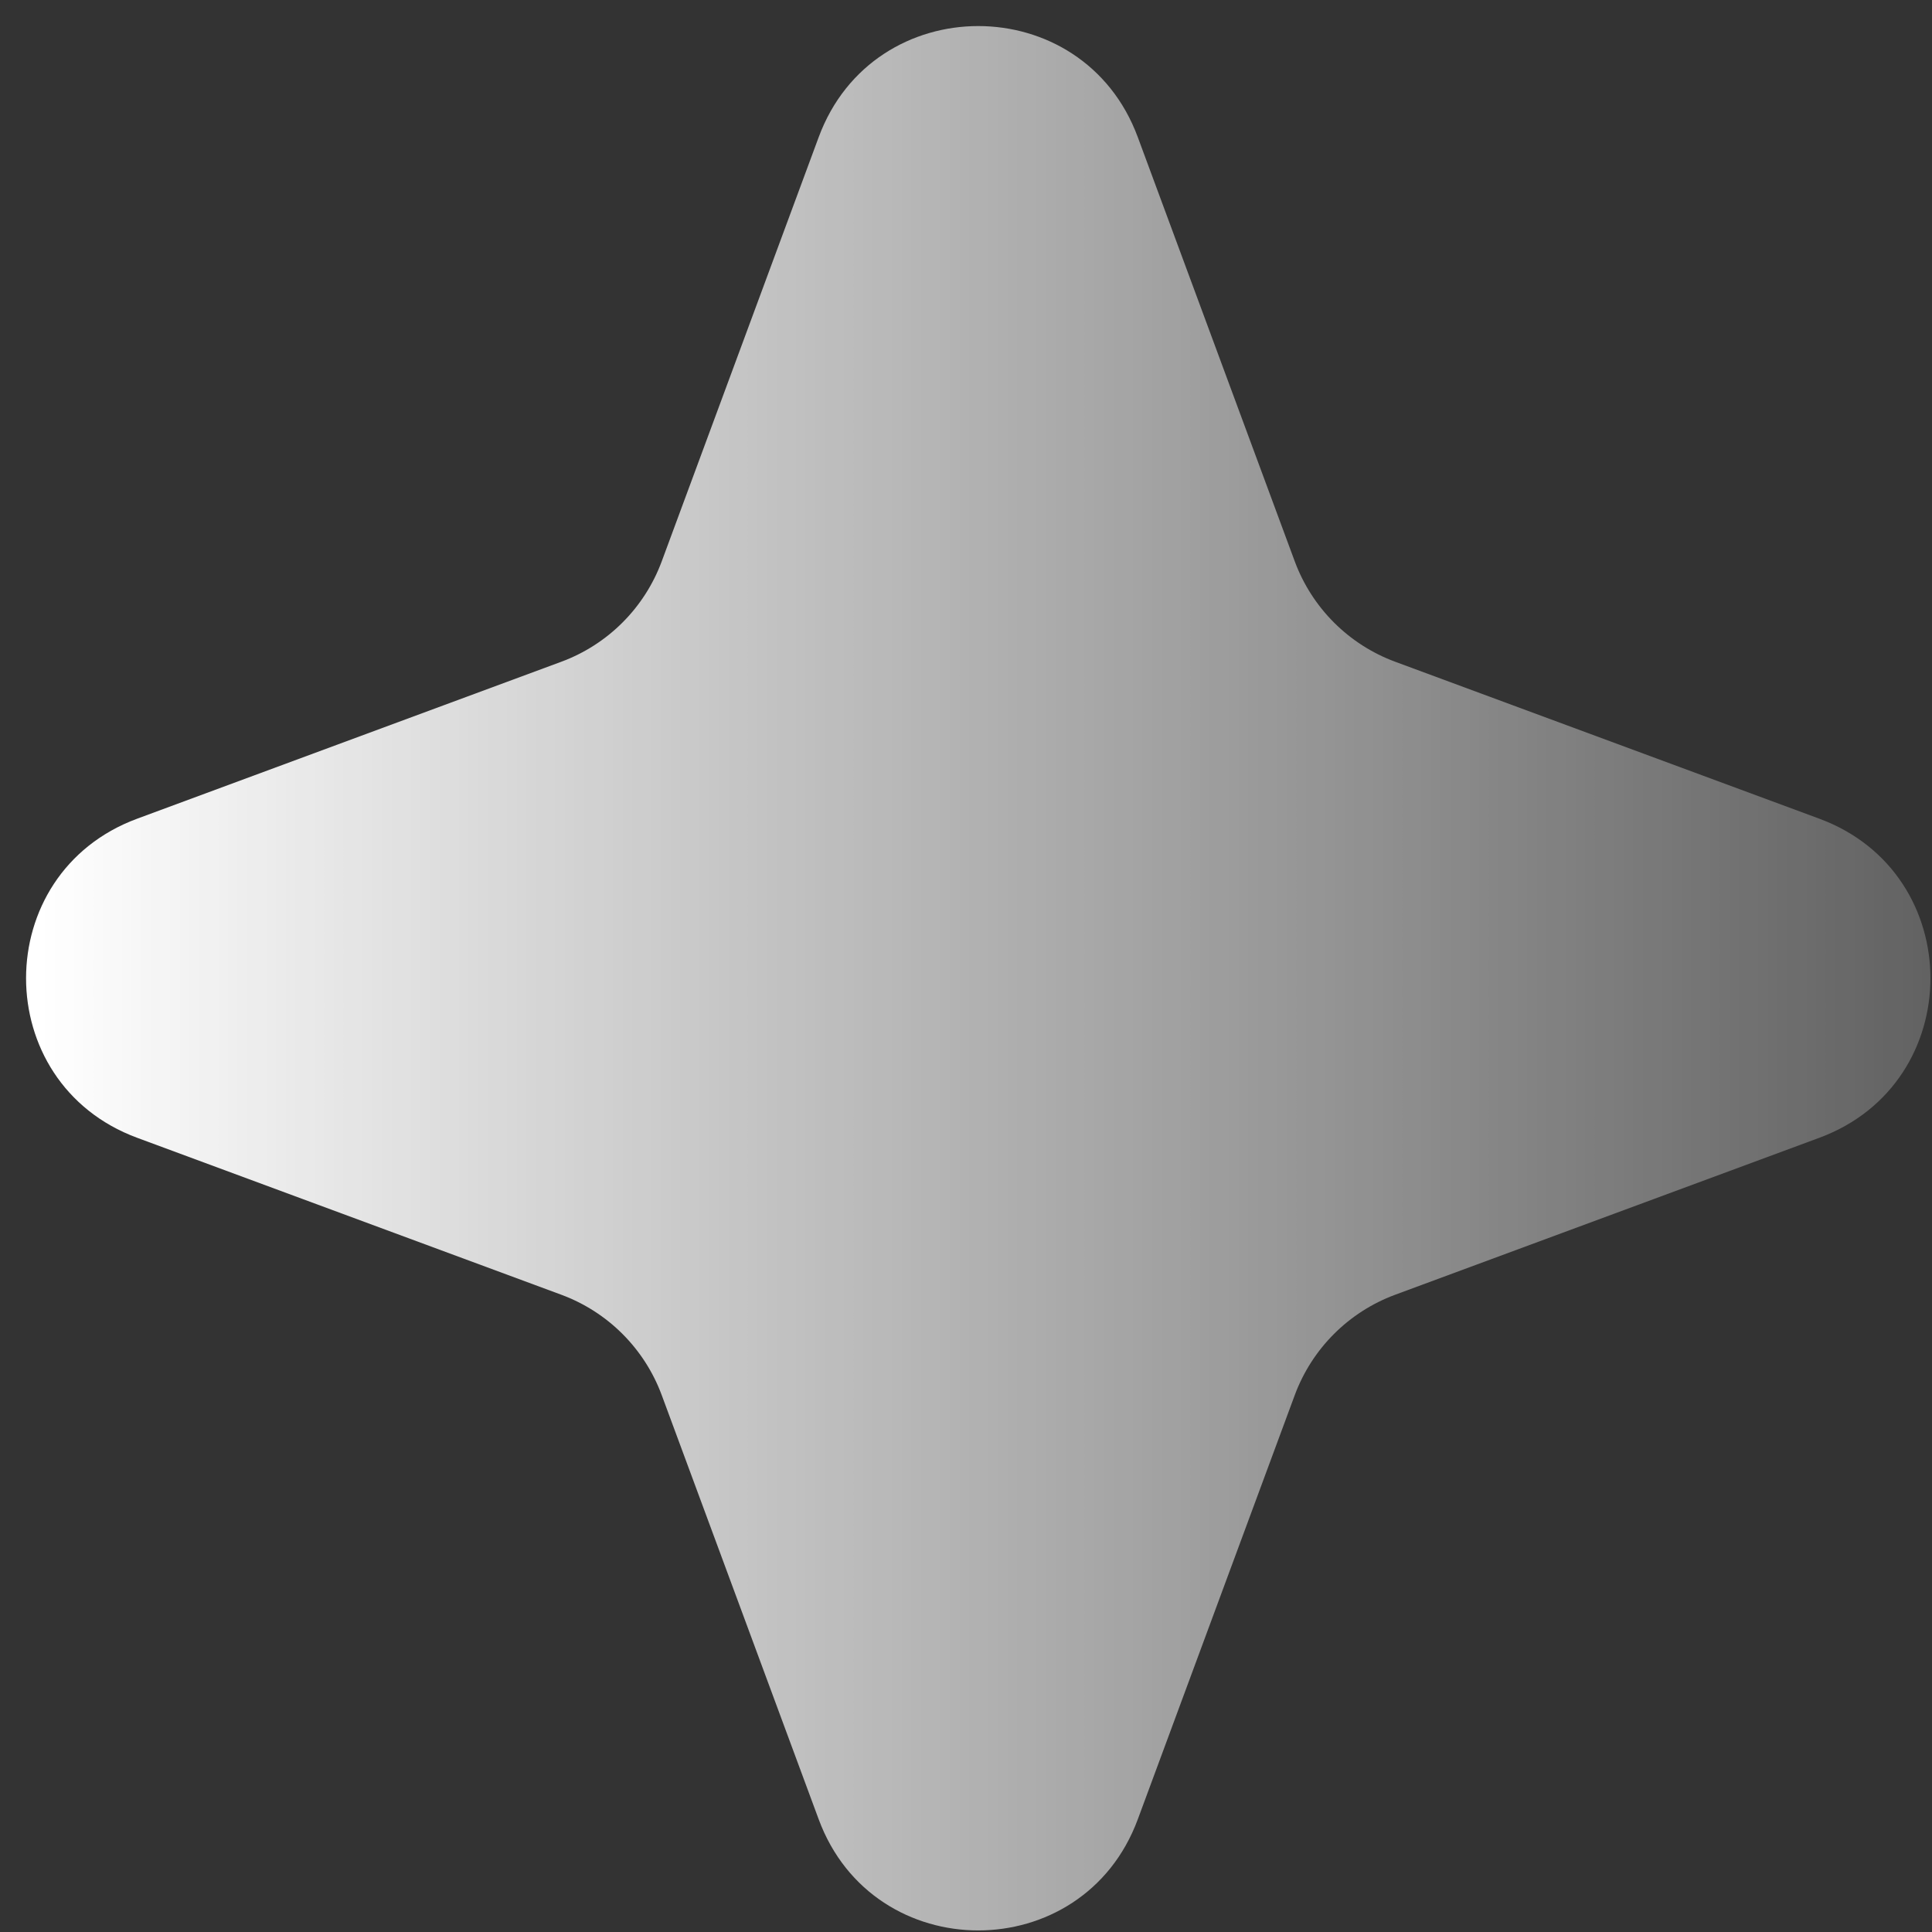 <svg width="46" height="46" viewBox="0 0 46 46" fill="none" xmlns="http://www.w3.org/2000/svg">
<rect x="0" y="0" width="46" height="46" fill="#333333" stroke="none"/>
<path d="M3.265 27.09C-0.261 25.785 -0.261 20.798 3.265 19.493L13.364 15.756C14.472 15.346 15.346 14.472 15.756 13.364L19.493 3.265C20.798 -0.261 25.785 -0.261 27.09 3.265L30.827 13.364C31.237 14.472 32.111 15.346 33.219 15.756L43.318 19.493C46.844 20.798 46.844 25.785 43.318 27.09L33.219 30.827C32.111 31.237 31.237 32.111 30.827 33.219L27.09 43.318C25.785 46.844 20.798 46.844 19.493 43.318L15.756 33.219C15.346 32.111 14.472 31.237 13.364 30.827L3.265 27.09Z" fill="url(#paint0_linear_1043_11852)"/>
<defs>
<linearGradient id="paint0_linear_1043_11852" x1="-7" y1="23.291" x2="121.293" y2="23.291" gradientUnits="userSpaceOnUse">
<stop offset="0.062" stop-color="white"/>
<stop offset="0.472" stop-color="white" stop-opacity="0.1"/>
</linearGradient>
</defs>
</svg>
